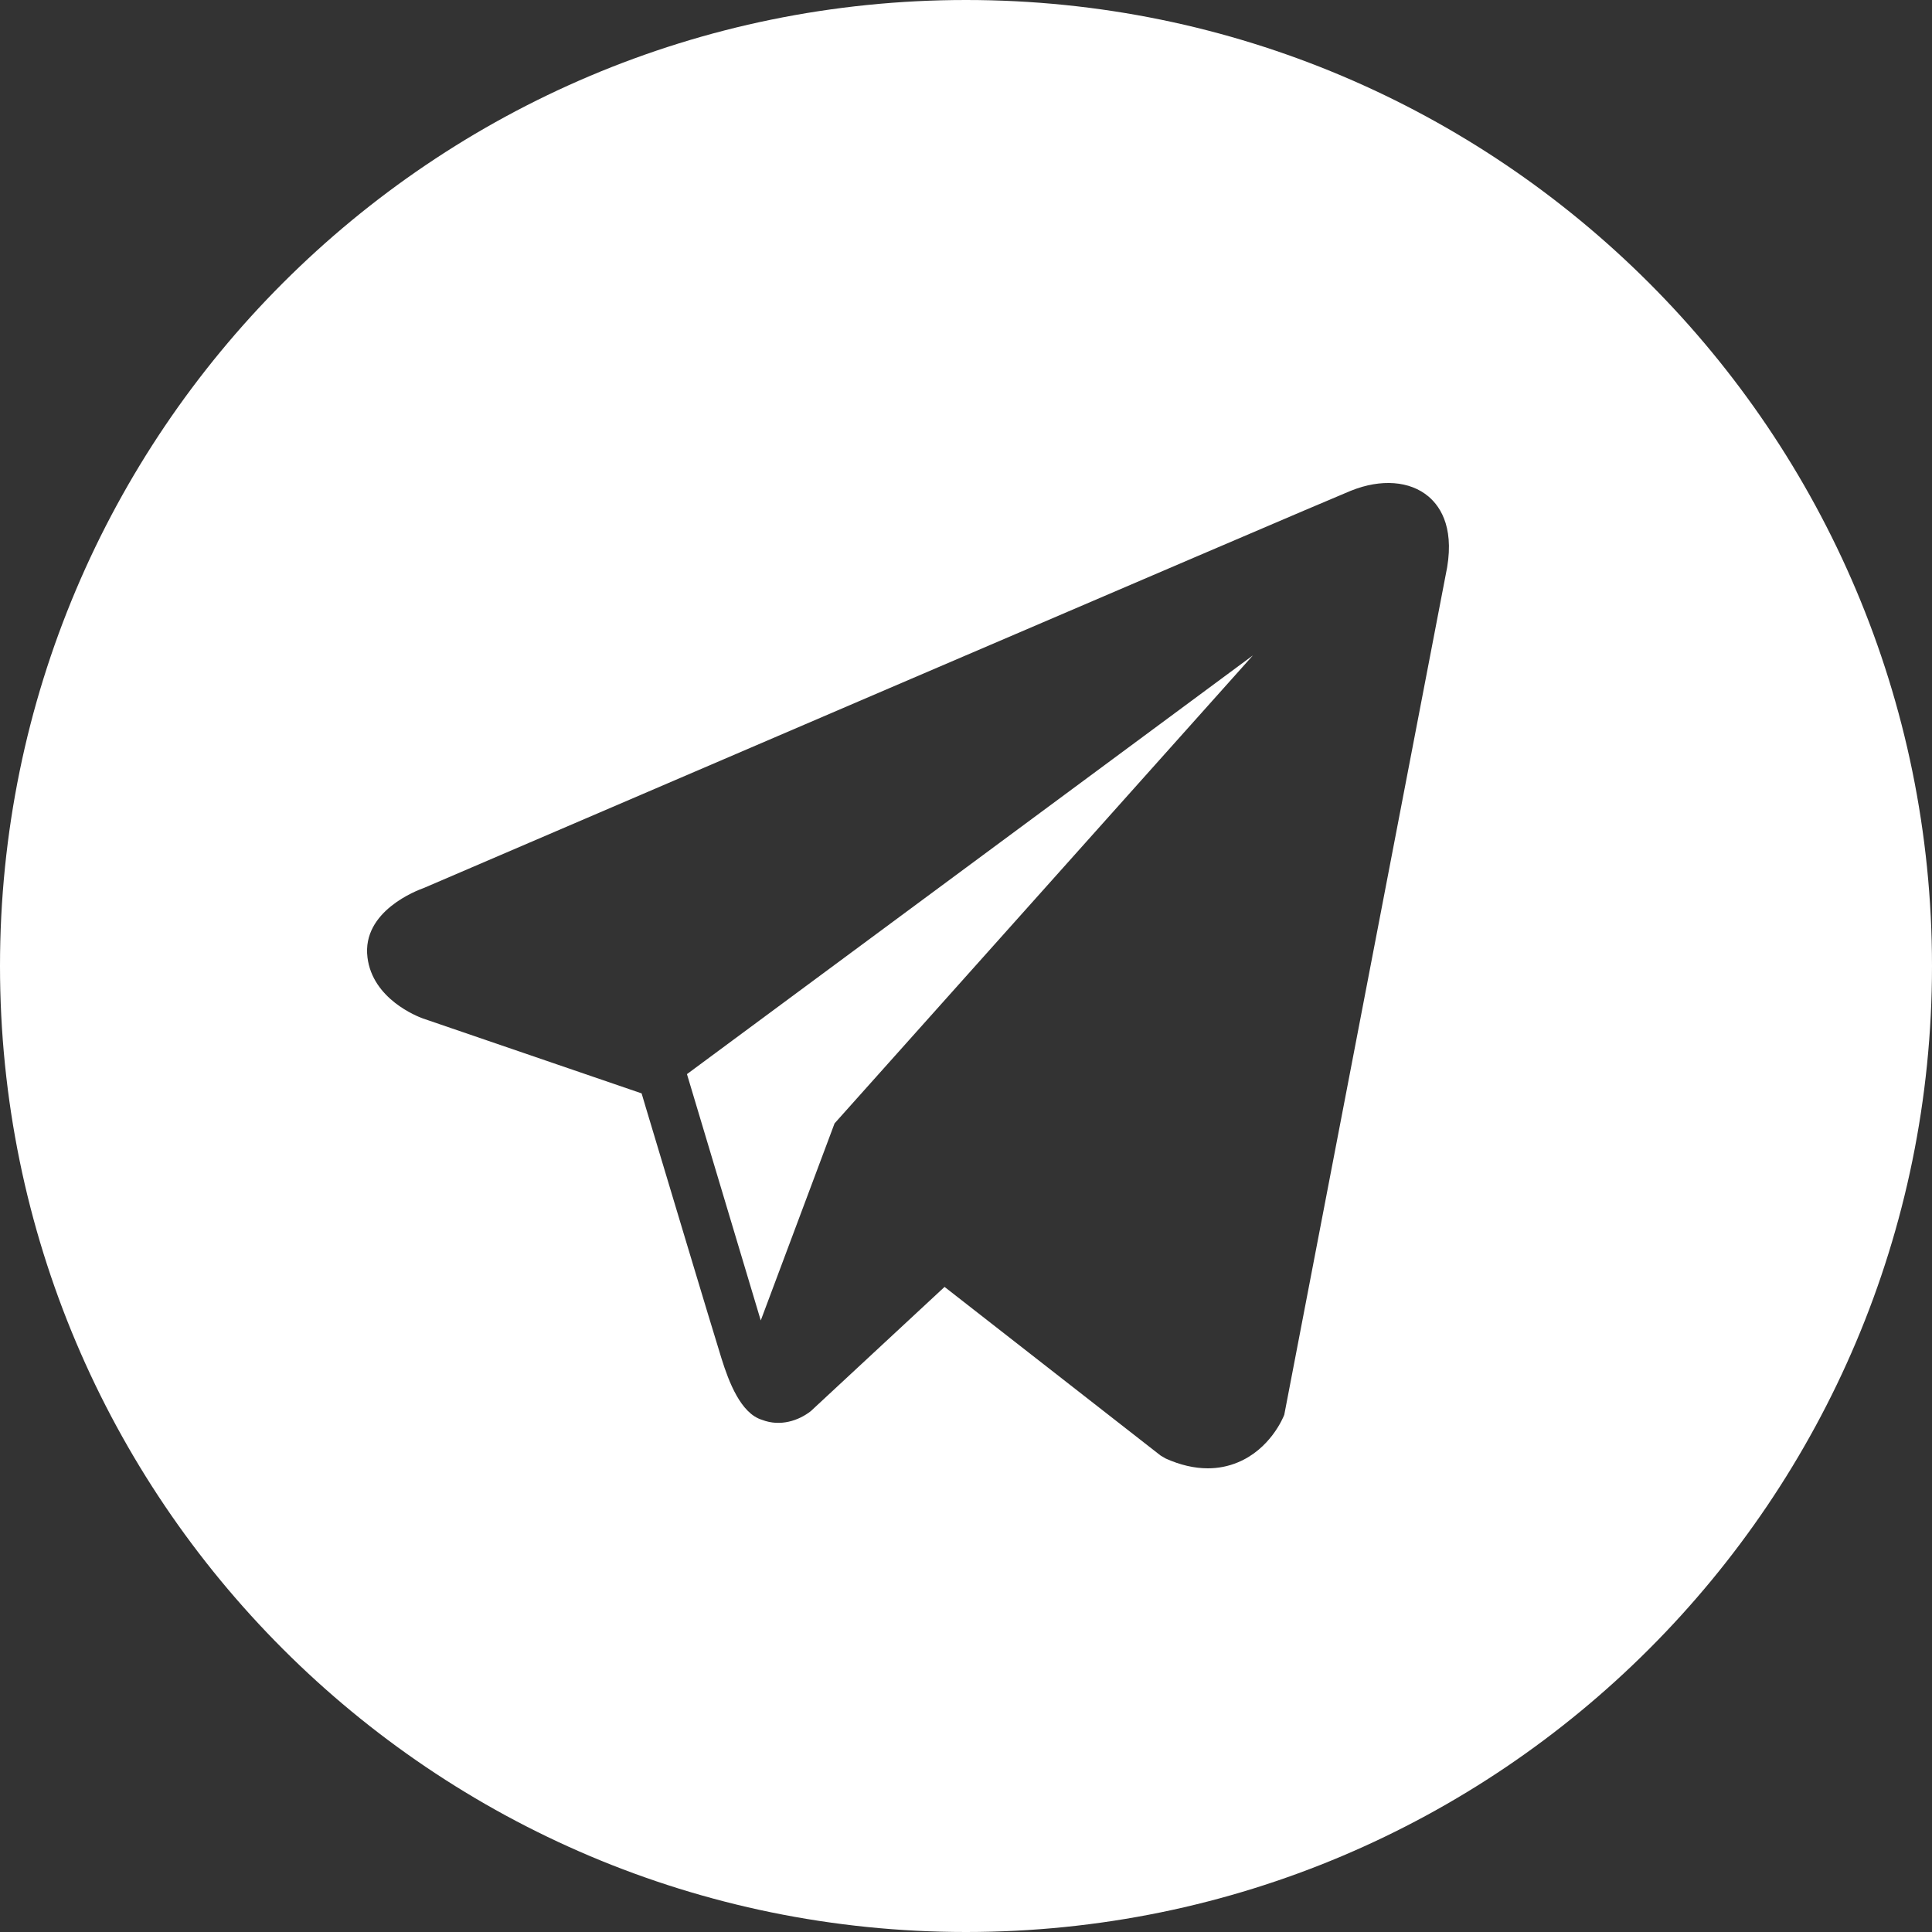 <?xml version="1.0" encoding="UTF-8"?> <svg xmlns="http://www.w3.org/2000/svg" width="30" height="30" viewBox="0 0 30 30" fill="none"><rect x="0" y="0" width="30" height="30" fill="#333333" stroke="none"/> <path fill-rule="evenodd" clip-rule="evenodd" d="M15 30C23.284 30 30 23.284 30 15C30 6.716 23.284 0 15 0C6.716 0 0 6.716 0 15C0 23.284 6.716 30 15 30ZM20.98 7.619C21.445 7.432 21.895 7.467 22.182 7.71C22.387 7.884 22.6 8.239 22.447 8.935L19.942 21.969C19.921 22.023 19.72 22.503 19.218 22.709C19.07 22.77 18.916 22.8 18.755 22.8C18.547 22.8 18.328 22.75 18.101 22.648L18.021 22.601L14.667 19.983L12.59 21.912C12.405 22.057 12.119 22.158 11.832 22.047C11.504 21.947 11.318 21.462 11.203 21.093C11.033 20.547 10.313 18.145 10.025 17.187C10.001 17.107 9.98 17.037 9.963 16.978L6.565 15.814C6.48 15.783 5.785 15.514 5.706 14.866C5.617 14.147 6.481 13.824 6.58 13.789C7.124 13.555 20.49 7.816 20.979 7.619H20.98ZM11.813 20.504L12.959 17.444L19.455 10.177L10.667 16.679L11.813 20.504Z" fill="white"></path> </svg> 